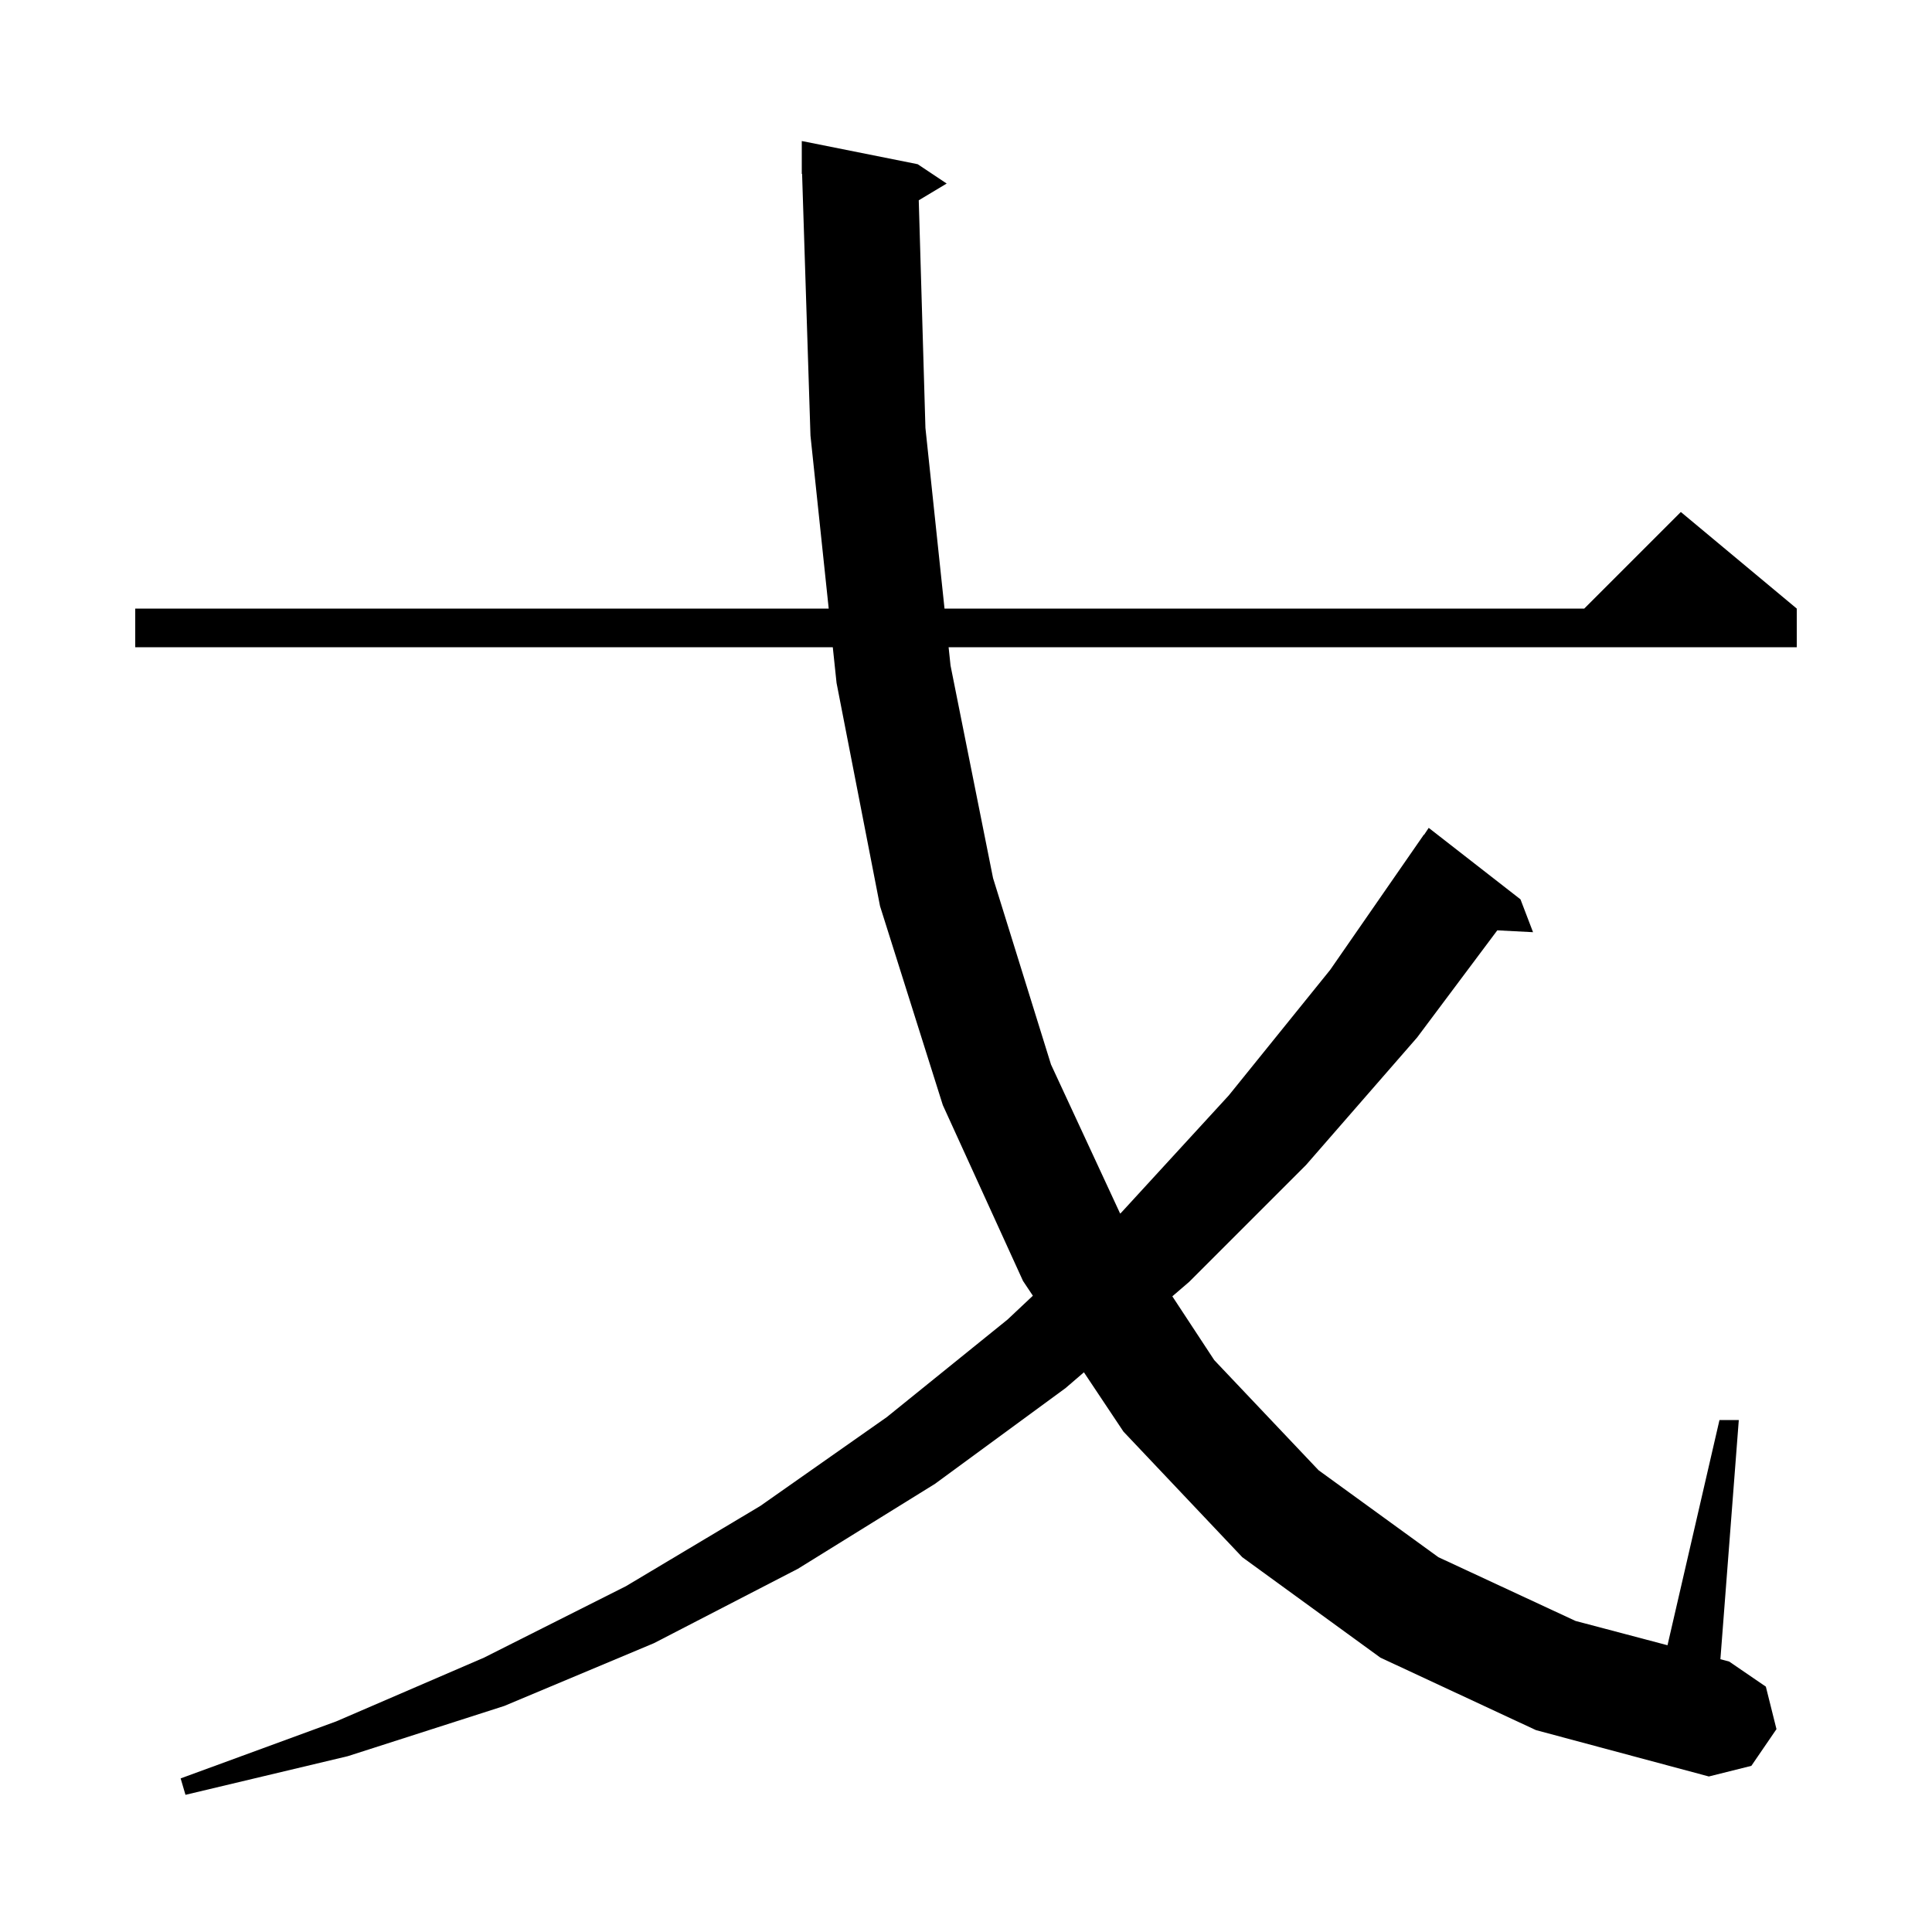 <svg xmlns="http://www.w3.org/2000/svg" xmlns:xlink="http://www.w3.org/1999/xlink" version="1.1" baseProfile="full" viewBox="0 0 200 200" width="200" height="200"><g fill="currentColor"><path d="M 142.9 171.6 L 128.6 161.2 L 116.3 148.2 L 112.207 142.061 L 110.3 143.7 L 96.8 153.6 L 82.6 162.4 L 67.7 170.1 L 52.2 176.6 L 36.0 181.8 L 19.2 185.8 L 18.7 184.1 L 34.8 178.2 L 50.1 171.6 L 64.8 164.2 L 78.7 155.9 L 91.8 146.7 L 104.3 136.6 L 106.922 134.133 L 105.9 132.6 L 97.6 114.4 L 91.1 93.8 L 86.6 70.7 L 86.21 67.0 L 14.0 67.0 L 14.0 63.0 L 85.788 63.0 L 83.9 45.1 L 83.032 17.997 L 83.0 18.0 L 83.0 14.6 L 95.0 17.0 L 98.0 19.0 L 95.109 20.734 L 95.8 44.3 L 97.776 63.0 L 164.0 63.0 L 174.0 53.0 L 186.0 63.0 L 186.0 67.0 L 98.199 67.0 L 98.4 68.9 L 102.8 90.9 L 108.8 110.2 L 115.959 125.633 L 116.1 125.5 L 127.2 113.4 L 137.7 100.4 L 147.4 86.4 L 147.423 86.415 L 147.9 85.7 L 157.4 93.1 L 158.7 96.5 L 154.999 96.309 L 146.7 107.4 L 135.2 120.6 L 123.1 132.7 L 121.36 134.195 L 125.7 140.8 L 136.5 152.2 L 148.9 161.2 L 163.1 167.8 L 172.62 170.315 L 178.0 147.0 L 180.0 147.0 L 178.095 171.761 L 179.0 172.0 L 182.8 174.6 L 183.9 179.0 L 181.3 182.8 L 176.9 183.9 L 159.0 179.1 Z "/></g></svg>